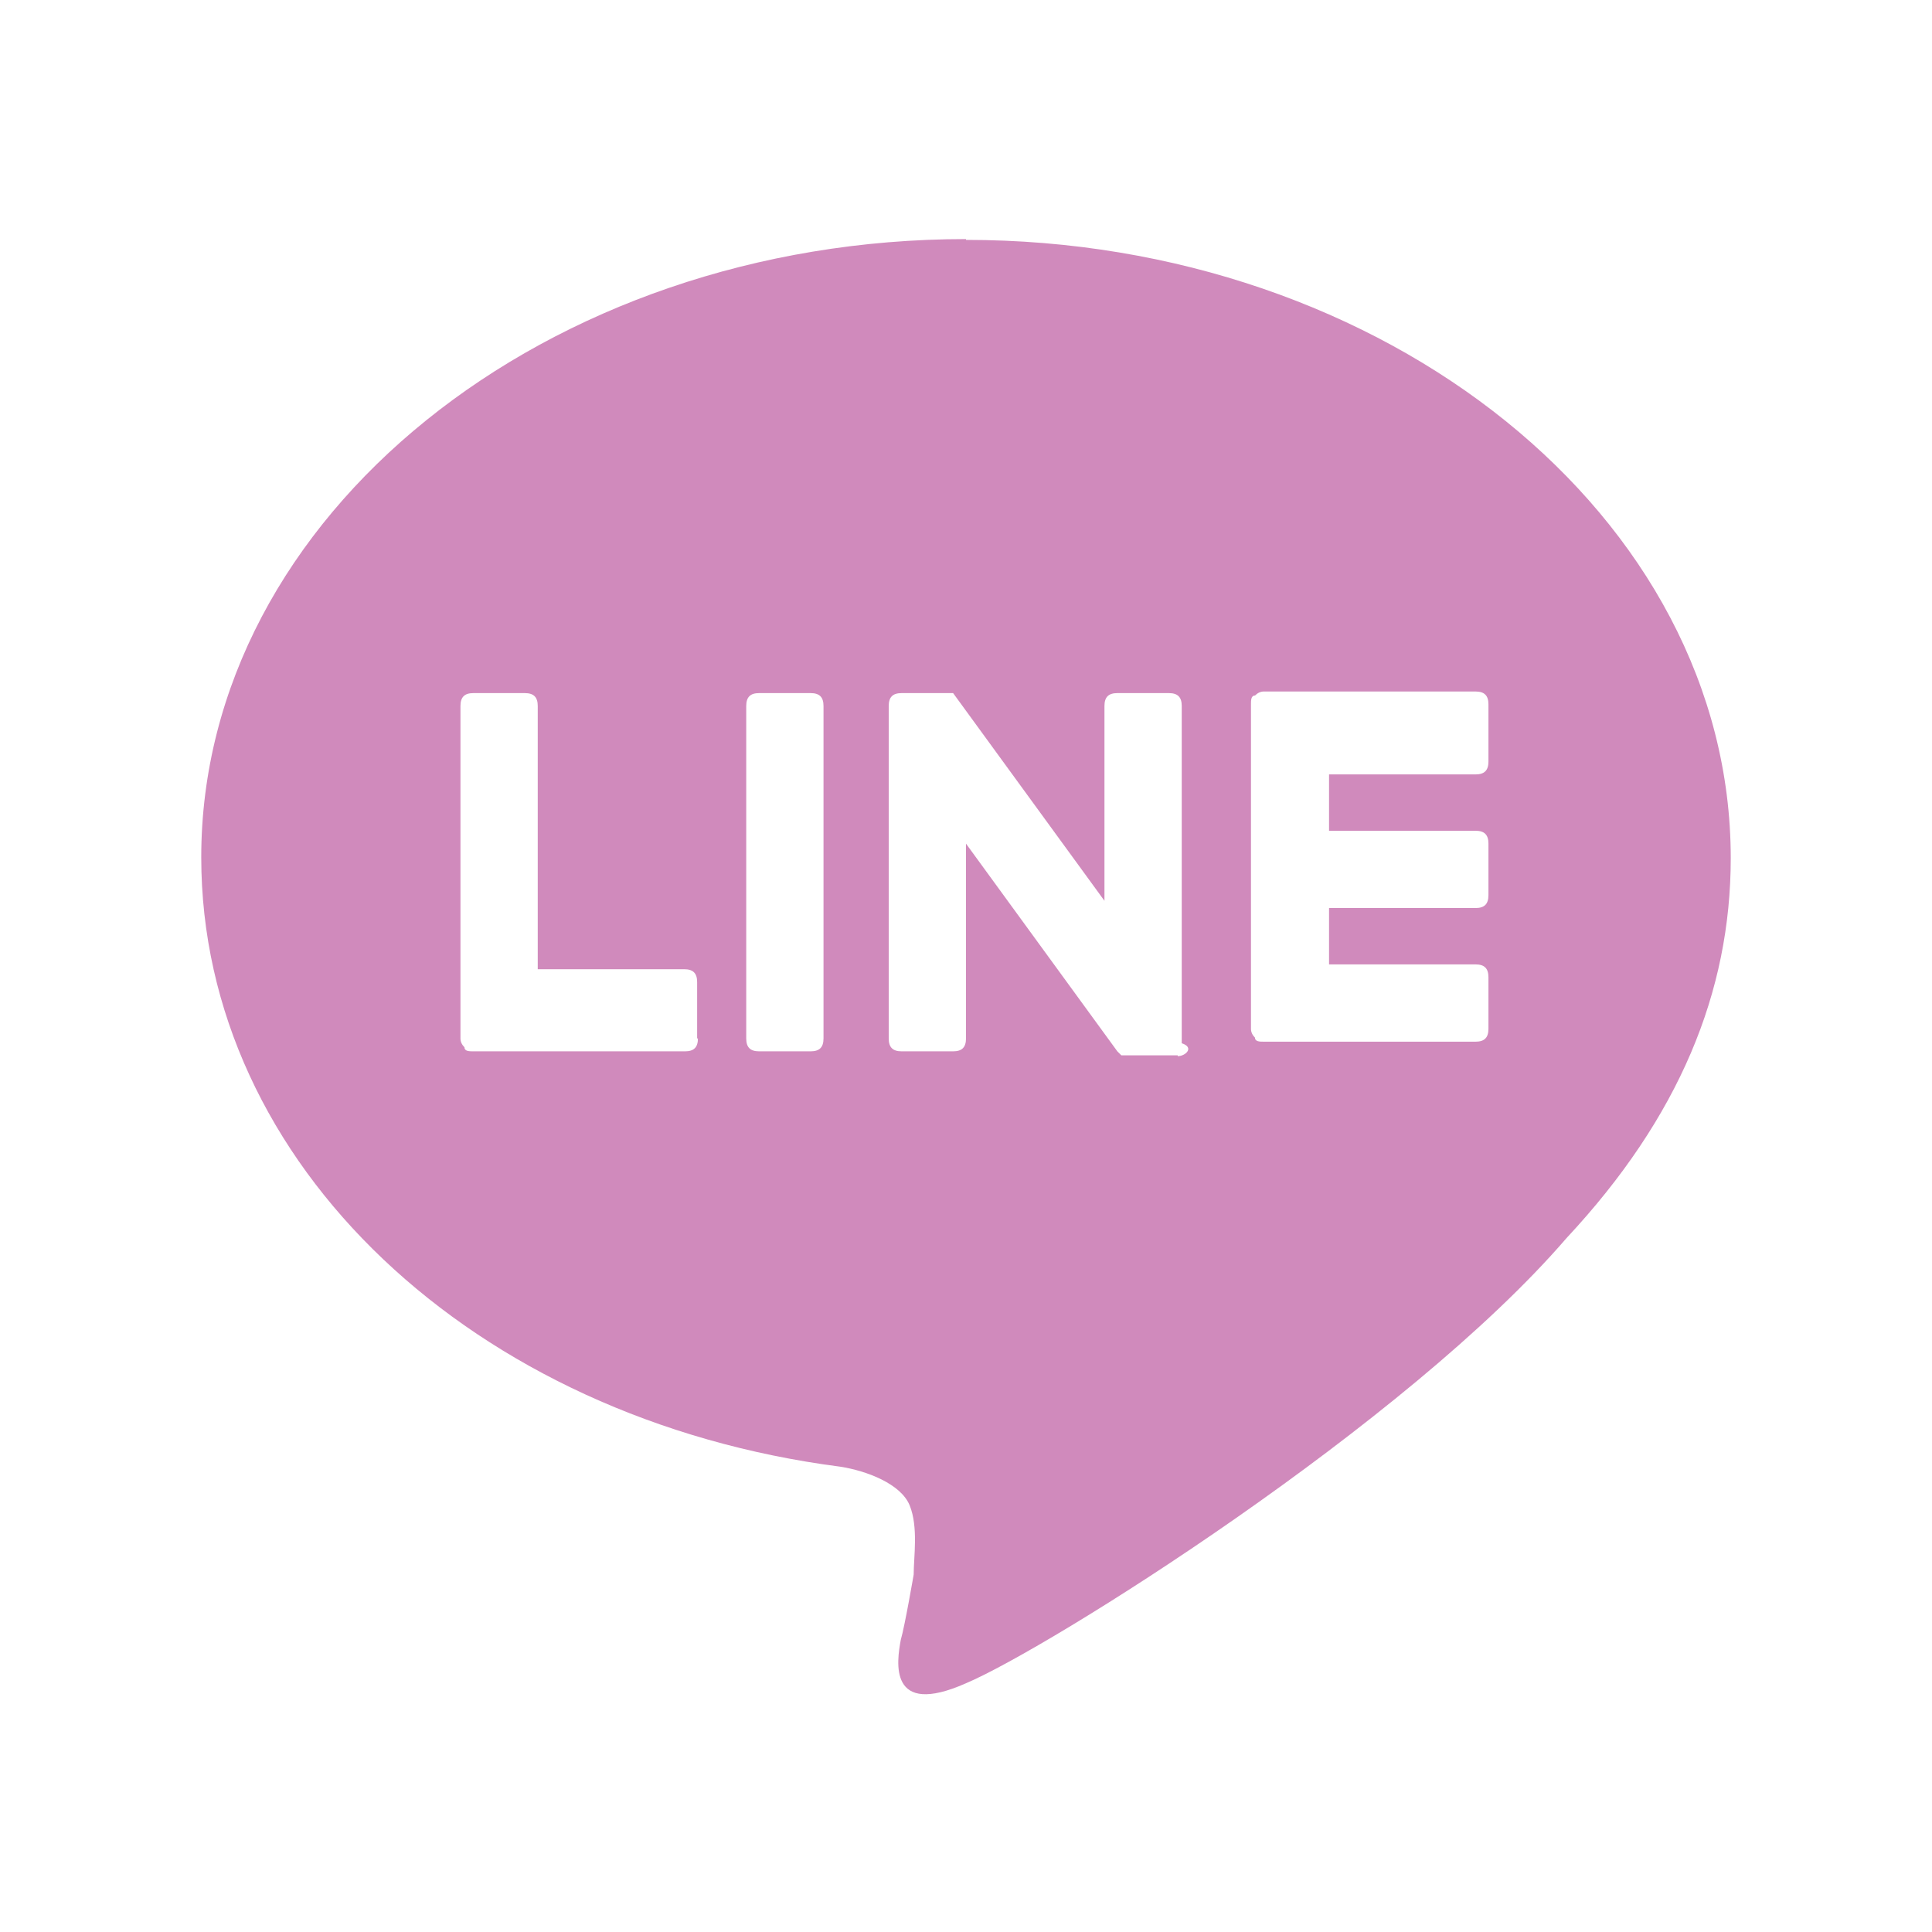 <?xml version="1.0" encoding="UTF-8"?><svg id="_レイヤー_1" xmlns="http://www.w3.org/2000/svg" viewBox="0 0 24 24"><defs><style>.cls-1{fill:none;}.cls-1,.cls-2{stroke-width:0px;}.cls-2{fill:#d08abc;}</style></defs><path class="cls-2" d="M12,2.97c-5.21,0-9.5,3.44-9.5,7.68,0,3.81,3.38,6.98,7.94,7.57.32.05.75.21.86.48s.05.64.05.86c0,0-.11.64-.16.81-.05.27-.16.97.81.54,1.02-.43,5.47-3.22,7.46-5.53,1.4-1.5,2.04-3.06,2.04-4.72,0-4.24-4.29-7.68-9.5-7.68ZM8.67,12.9c0,.11-.05.16-.16.16h-2.63c-.05,0-.11,0-.11-.05q-.05-.05-.05-.11v-4.13c0-.11.05-.16.16-.16h.64c.11,0,.16.05.16.16v3.27h1.82c.11,0,.16.05.16.16v.7ZM10.23,12.9c0,.11-.05.16-.16.16h-.64c-.11,0-.16-.05-.16-.16v-4.13c0-.11.05-.16.16-.16h.64c.11,0,.16.05.16.16v4.13ZM14.63,13.11h-.7l-.05-.05-1.88-2.58v2.42c0,.11-.05.16-.16.16h-.64c-.11,0-.16-.05-.16-.16v-4.13c0-.11.05-.16.16-.16h.64l1.88,2.58v-2.42c0-.11.05-.16.16-.16h.64c.11,0,.16.05.16.16v4.19c.16.05.05.16-.05.16ZM18.49,9.46c0,.11-.05.16-.16.16h-1.82v.7h1.82c.11,0,.16.05.16.16v.64c0,.11-.05.16-.16.16h-1.82v.7h1.82c.11,0,.16.05.16.16v.64c0,.11-.05.16-.16.16h-2.63c-.05,0-.11,0-.11-.05q-.05-.05-.05-.11v-4.03c0-.05,0-.11.05-.11q.05-.05.11-.05h2.63c.11,0,.16.05.16.16v.7Z"/><rect class="cls-1" x="0" width="24" height="24"/></svg>